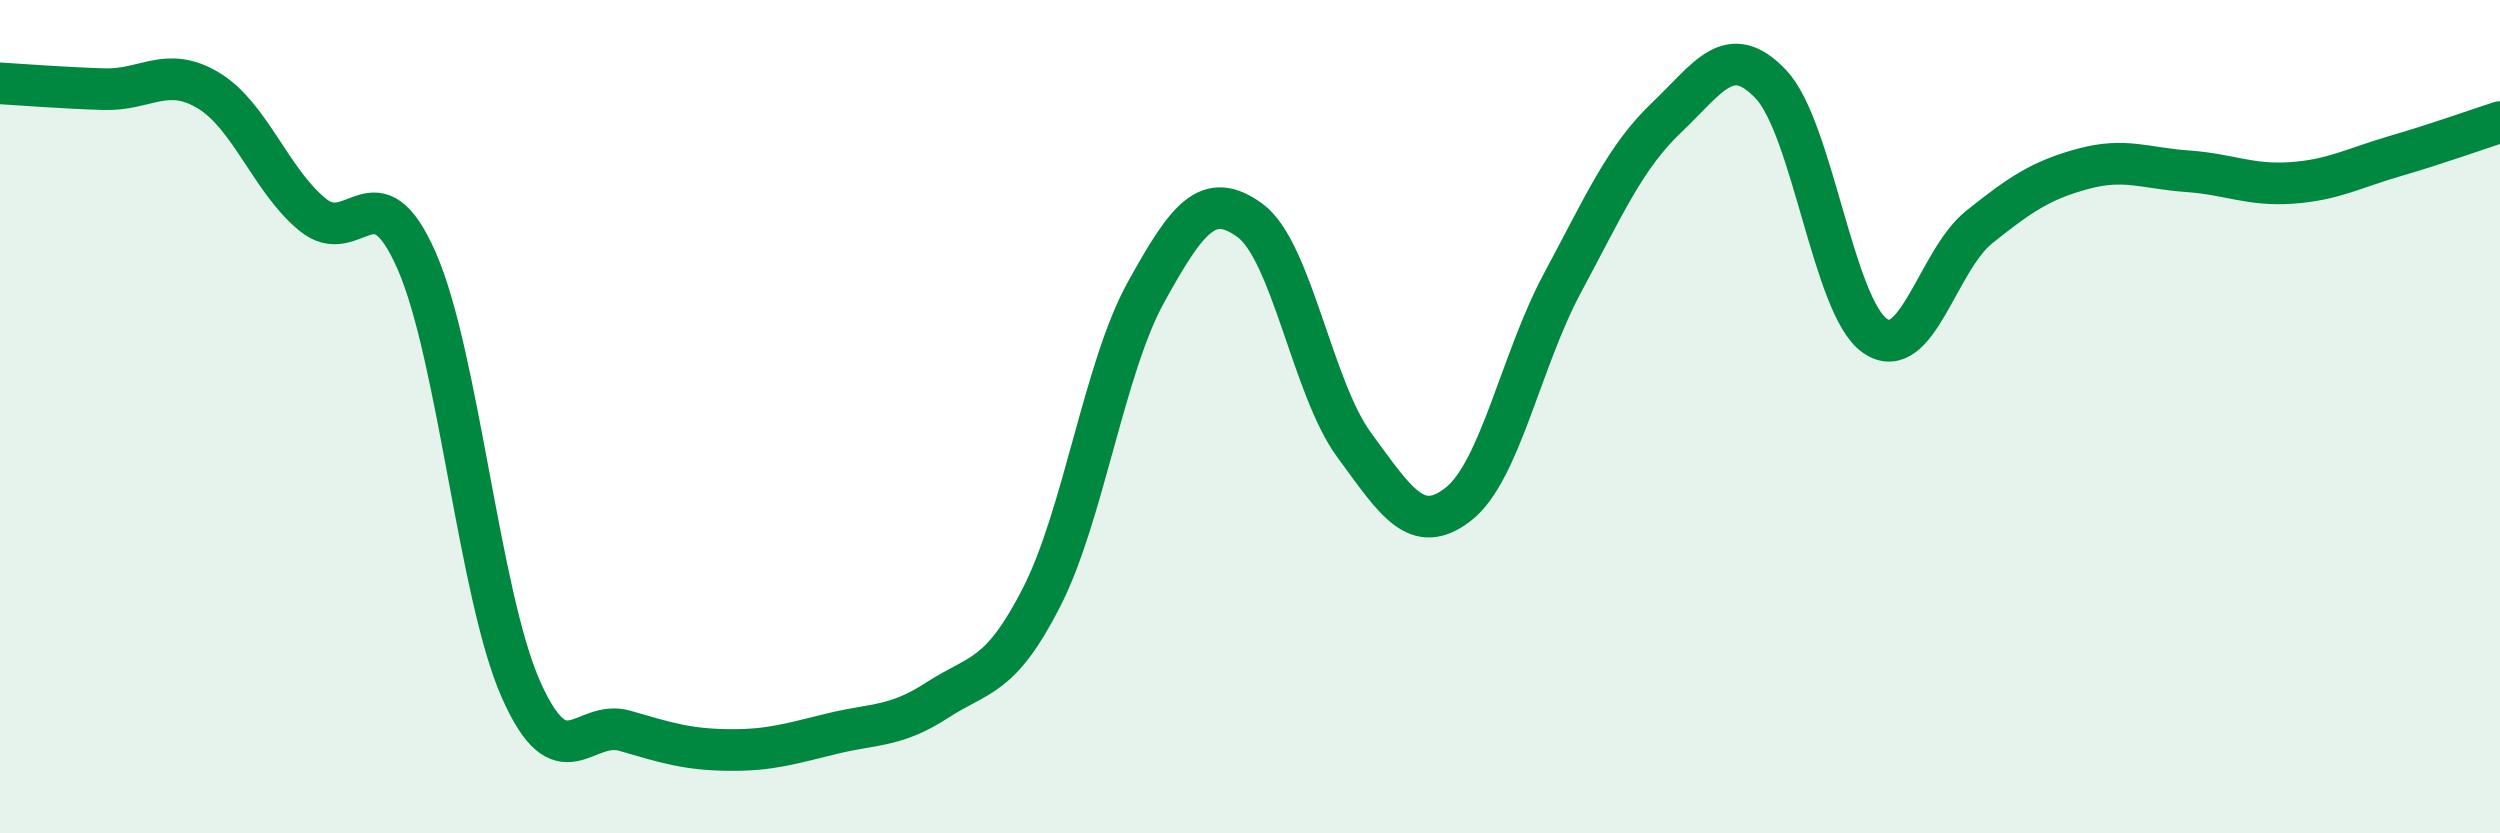
    <svg width="60" height="20" viewBox="0 0 60 20" xmlns="http://www.w3.org/2000/svg">
      <path
        d="M 0,2 C 0.5,2.03 1.5,2.11 2.5,2.14 C 3.5,2.17 4,1.57 5,2.17 C 6,2.77 6.5,4.33 7.5,5.15 C 8.5,5.97 9,3.98 10,6.26 C 11,8.54 11.5,14.28 12.5,16.54 C 13.5,18.8 14,17.25 15,17.54 C 16,17.83 16.5,17.99 17.5,18 C 18.5,18.01 19,17.84 20,17.6 C 21,17.36 21.5,17.45 22.5,16.8 C 23.5,16.15 24,16.29 25,14.33 C 26,12.37 26.5,8.83 27.5,7.02 C 28.5,5.21 29,4.56 30,5.29 C 31,6.02 31.5,9.32 32.5,10.68 C 33.5,12.04 34,12.88 35,12.1 C 36,11.32 36.5,8.65 37.5,6.79 C 38.5,4.93 39,3.77 40,2.82 C 41,1.87 41.5,0.97 42.5,2.02 C 43.5,3.07 44,7.37 45,8.06 C 46,8.75 46.5,6.25 47.5,5.45 C 48.5,4.65 49,4.32 50,4.05 C 51,3.78 51.5,4.04 52.5,4.11 C 53.5,4.18 54,4.46 55,4.39 C 56,4.32 56.5,4.03 57.5,3.74 C 58.5,3.45 59.5,3.09 60,2.93L60 20L0 20Z"
        fill="#008740"
        opacity="0.1"
        stroke-linecap="round"
        stroke-linejoin="round"
      />
      <path
        d="M 0,2 C 0.5,2.03 1.5,2.11 2.5,2.14 C 3.5,2.17 4,1.57 5,2.17 C 6,2.77 6.5,4.33 7.5,5.15 C 8.5,5.97 9,3.98 10,6.26 C 11,8.54 11.5,14.28 12.5,16.54 C 13.5,18.8 14,17.25 15,17.54 C 16,17.83 16.5,17.99 17.5,18 C 18.5,18.01 19,17.84 20,17.6 C 21,17.36 21.5,17.45 22.5,16.8 C 23.5,16.15 24,16.29 25,14.33 C 26,12.37 26.5,8.83 27.5,7.02 C 28.5,5.21 29,4.56 30,5.29 C 31,6.02 31.5,9.32 32.5,10.68 C 33.5,12.04 34,12.88 35,12.1 C 36,11.32 36.5,8.65 37.5,6.79 C 38.5,4.93 39,3.77 40,2.82 C 41,1.87 41.5,0.97 42.5,2.02 C 43.5,3.07 44,7.37 45,8.06 C 46,8.75 46.5,6.25 47.5,5.45 C 48.5,4.65 49,4.32 50,4.05 C 51,3.78 51.5,4.04 52.5,4.11 C 53.5,4.18 54,4.46 55,4.39 C 56,4.32 56.5,4.03 57.5,3.74 C 58.5,3.45 59.5,3.09 60,2.93"
        stroke="#008740"
        stroke-width="1"
        fill="none"
        stroke-linecap="round"
        stroke-linejoin="round"
      />
    </svg>
  